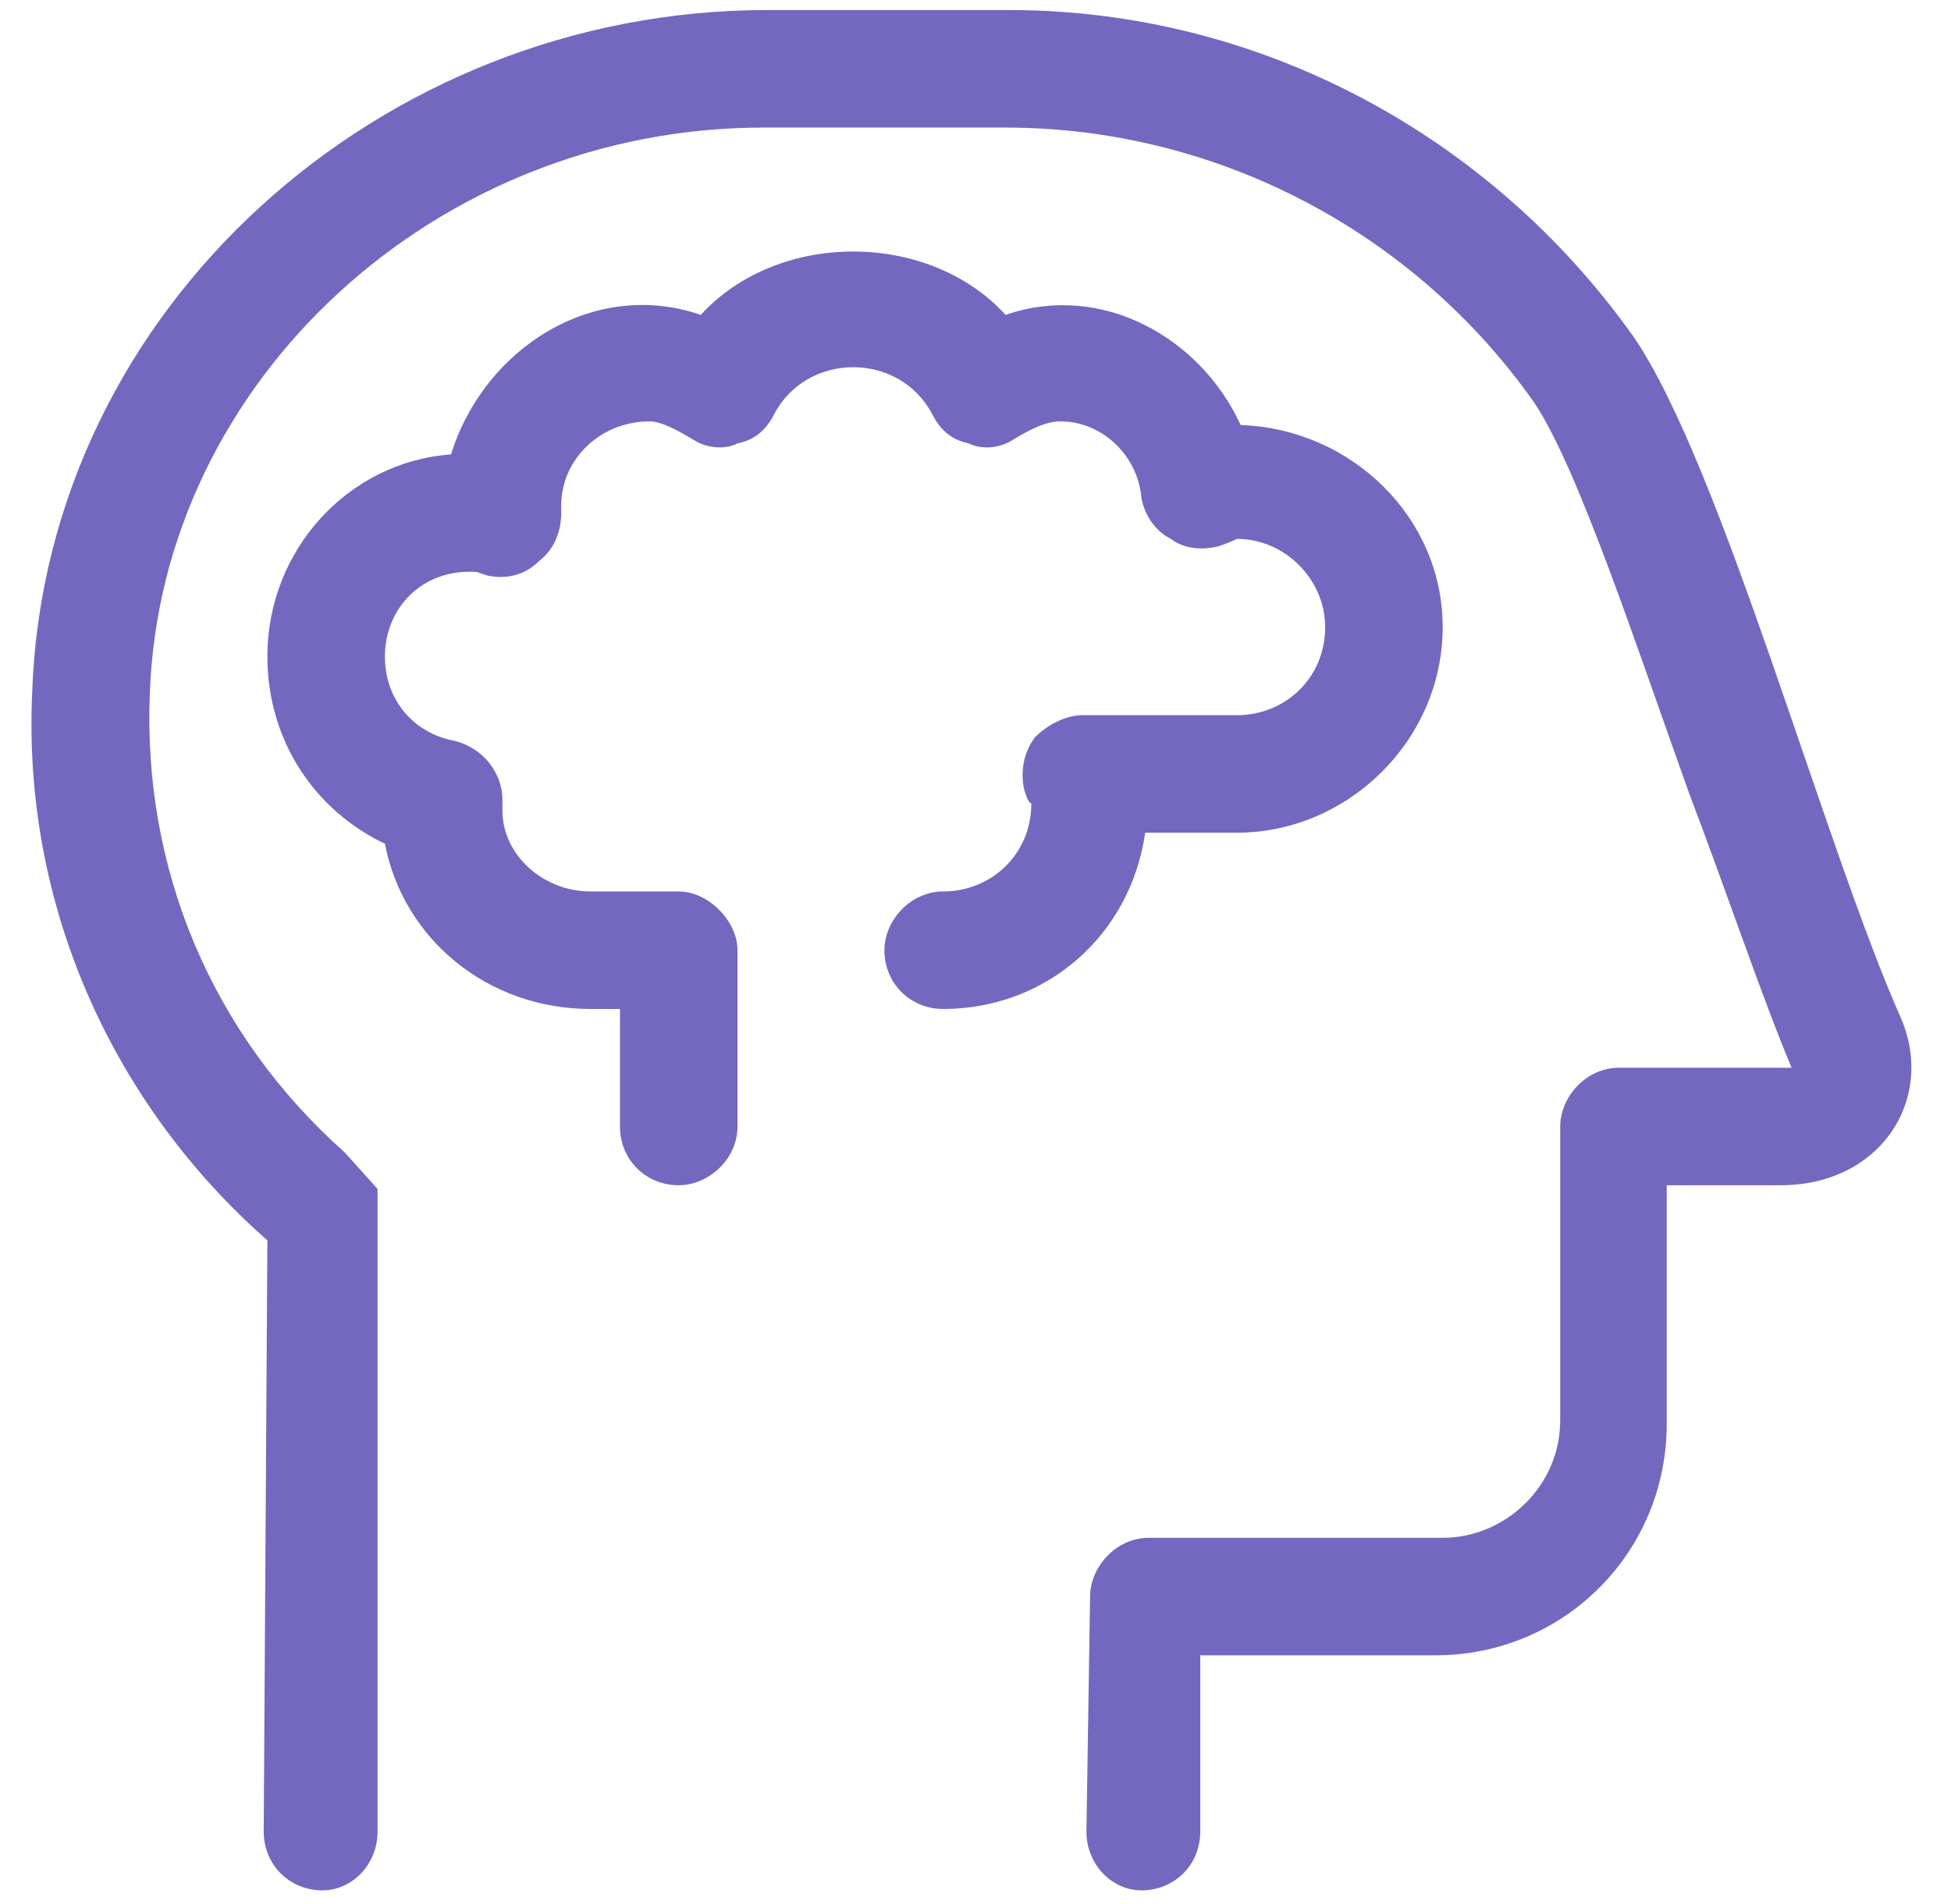 <svg width="83" height="81" viewBox="0 0 83 81" fill="none" xmlns="http://www.w3.org/2000/svg">
<path d="M80.906 43.397C77.625 36.053 73.25 19.803 69.5 14.334C63.406 5.74 53.562 0.428 42.938 0.428H32.625C16.219 0.428 2 13.084 1.375 29.334C0.906 38.709 4.969 47.147 11.375 52.772L11.219 77.928C11.219 79.334 12.312 80.428 13.719 80.428C14.969 80.428 16.062 79.334 16.062 77.928V50.584L14.656 49.022C9.031 44.022 6.062 36.99 6.375 29.491C6.844 16.209 18.562 5.428 32.469 5.428H42.781C51.688 5.428 60.125 9.803 65.281 17.147C67.156 19.959 69.656 27.616 71.844 33.709C73.562 38.24 74.969 42.459 76.219 45.428H68.875C67.469 45.428 66.375 46.678 66.375 47.928V60.428C66.375 63.24 64.031 65.428 61.375 65.428H48.875C47.469 65.428 46.375 66.678 46.375 67.928L46.219 77.928C46.219 79.334 47.312 80.428 48.562 80.428C49.969 80.428 51.062 79.334 51.062 77.928V70.428H61.062C66.531 70.428 70.906 66.053 70.906 60.584V50.428H75.75C79.969 50.428 82.312 46.834 80.906 43.397ZM52.625 35.428C57.312 35.428 61.375 31.522 61.375 26.678C61.375 21.991 57.469 18.241 52.781 18.084C51.062 14.334 46.844 11.991 42.781 13.397C39.5 9.803 33.094 9.803 29.812 13.397C25.281 11.834 20.594 14.803 19.188 19.334C14.812 19.647 11.375 23.397 11.375 27.928C11.375 31.522 13.406 34.49 16.375 35.897C17.156 39.959 20.75 42.928 25.125 42.928H26.375V47.928C26.375 49.334 27.469 50.428 28.875 50.428C30.125 50.428 31.375 49.334 31.375 47.928V40.428C31.375 39.178 30.125 37.928 28.875 37.928H25.125C23.094 37.928 21.375 36.365 21.375 34.49C21.375 34.334 21.375 34.178 21.375 34.022C21.375 32.928 20.594 31.834 19.344 31.522C17.625 31.209 16.375 29.803 16.375 27.928C16.375 25.897 17.938 24.178 20.281 24.334L20.75 24.491C21.531 24.647 22.312 24.491 22.938 23.866C23.562 23.397 23.875 22.616 23.875 21.834C23.875 21.834 23.875 21.678 23.875 21.522C23.875 19.491 25.594 17.928 27.625 17.928C28.094 17.928 28.719 18.241 29.5 18.709C29.969 19.022 30.75 19.178 31.375 18.866C32.156 18.709 32.625 18.241 32.938 17.616C34.344 14.959 38.25 14.959 39.656 17.616C39.969 18.241 40.438 18.709 41.219 18.866C41.844 19.178 42.625 19.022 43.094 18.709C43.875 18.241 44.5 17.928 45.125 17.928C46.844 17.928 48.406 19.334 48.562 21.209C48.719 21.991 49.188 22.616 49.812 22.928C50.438 23.397 51.219 23.397 51.844 23.241C52.312 23.084 52.625 22.928 52.625 22.928C54.656 22.928 56.375 24.647 56.375 26.678C56.375 28.866 54.656 30.428 52.625 30.428H46.062C45.281 30.428 44.5 30.897 44.031 31.366C43.562 31.991 43.406 32.772 43.562 33.553C43.562 33.553 43.719 34.178 43.875 34.178C43.875 36.365 42.156 37.928 40.125 37.928C38.719 37.928 37.625 39.178 37.625 40.428C37.625 41.834 38.719 42.928 40.125 42.928C44.5 42.928 48.094 39.803 48.719 35.428H52.625Z" fill="#7368C0"/>
</svg>
